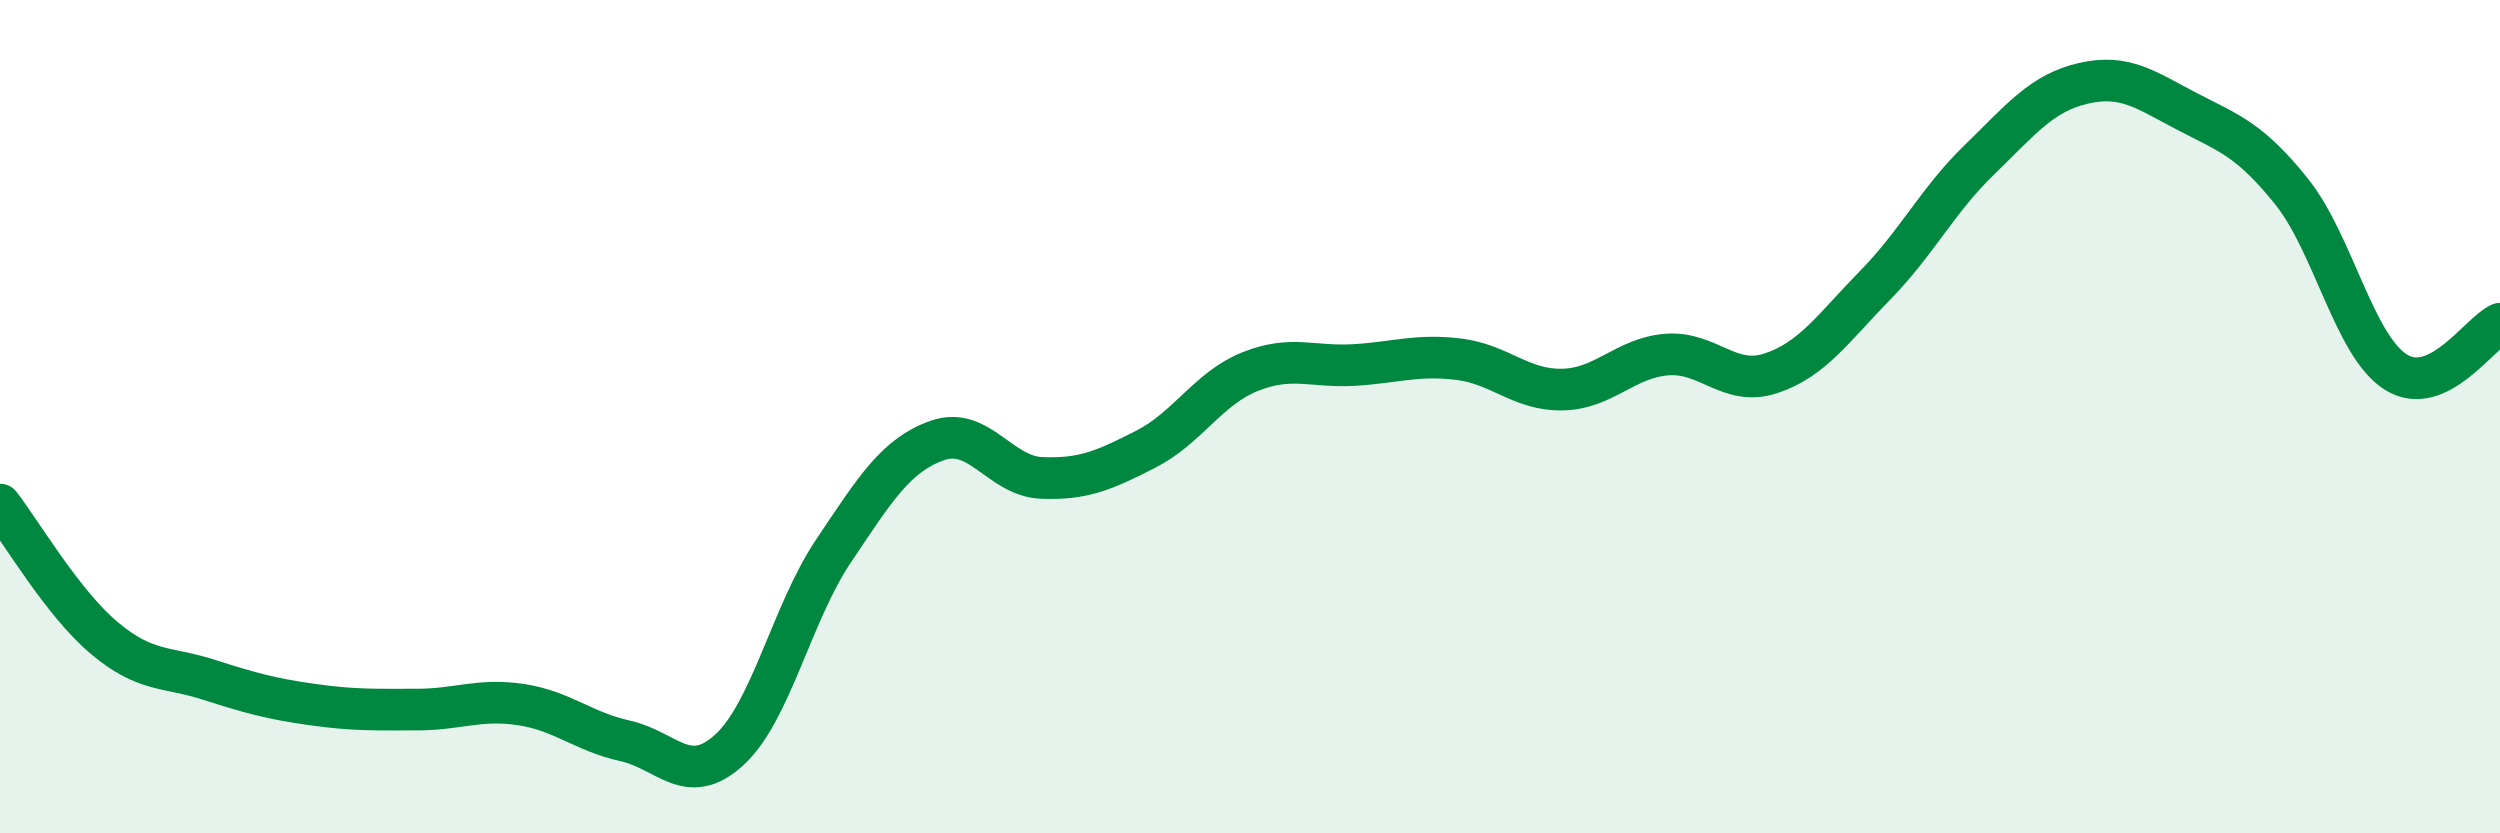 
    <svg width="60" height="20" viewBox="0 0 60 20" xmlns="http://www.w3.org/2000/svg">
      <path
        d="M 0,12.11 C 0.5,12.75 1.5,14.47 2.5,15.31 C 3.5,16.15 4,15.99 5,16.31 C 6,16.63 6.5,16.77 7.5,16.91 C 8.5,17.05 9,17.03 10,17.03 C 11,17.03 11.5,16.76 12.5,16.91 C 13.5,17.06 14,17.56 15,17.78 C 16,18 16.5,18.91 17.5,18 C 18.5,17.09 19,14.72 20,13.23 C 21,11.74 21.5,10.92 22.5,10.57 C 23.5,10.22 24,11.43 25,11.47 C 26,11.51 26.5,11.29 27.5,10.78 C 28.5,10.27 29,9.32 30,8.92 C 31,8.52 31.5,8.82 32.5,8.76 C 33.5,8.7 34,8.5 35,8.62 C 36,8.74 36.5,9.37 37.5,9.35 C 38.5,9.33 39,8.59 40,8.51 C 41,8.43 41.5,9.29 42.5,8.96 C 43.5,8.63 44,7.87 45,6.85 C 46,5.83 46.5,4.81 47.5,3.84 C 48.5,2.87 49,2.23 50,2 C 51,1.77 51.5,2.16 52.5,2.68 C 53.5,3.2 54,3.35 55,4.6 C 56,5.85 56.5,8.3 57.5,8.93 C 58.5,9.56 59.5,8 60,7.77L60 20L0 20Z"
        fill="#008740"
        opacity="0.1"
        stroke-linecap="round"
        stroke-linejoin="round"
      />
      <path
        d="M 0,12.11 C 0.5,12.75 1.5,14.47 2.5,15.31 C 3.5,16.15 4,15.99 5,16.31 C 6,16.63 6.5,16.77 7.5,16.91 C 8.5,17.05 9,17.03 10,17.03 C 11,17.03 11.5,16.76 12.5,16.91 C 13.5,17.06 14,17.56 15,17.78 C 16,18 16.5,18.91 17.5,18 C 18.5,17.09 19,14.72 20,13.23 C 21,11.74 21.5,10.92 22.5,10.57 C 23.5,10.22 24,11.43 25,11.47 C 26,11.51 26.5,11.29 27.5,10.78 C 28.5,10.27 29,9.32 30,8.92 C 31,8.52 31.5,8.82 32.5,8.76 C 33.5,8.7 34,8.5 35,8.62 C 36,8.74 36.5,9.37 37.5,9.35 C 38.5,9.33 39,8.59 40,8.51 C 41,8.43 41.5,9.29 42.5,8.96 C 43.5,8.63 44,7.87 45,6.85 C 46,5.83 46.5,4.81 47.5,3.84 C 48.5,2.87 49,2.23 50,2 C 51,1.77 51.5,2.16 52.5,2.68 C 53.5,3.2 54,3.35 55,4.6 C 56,5.85 56.5,8.3 57.5,8.93 C 58.5,9.56 59.5,8 60,7.77"
        stroke="#008740"
        stroke-width="1"
        fill="none"
        stroke-linecap="round"
        stroke-linejoin="round"
      />
    </svg>
  